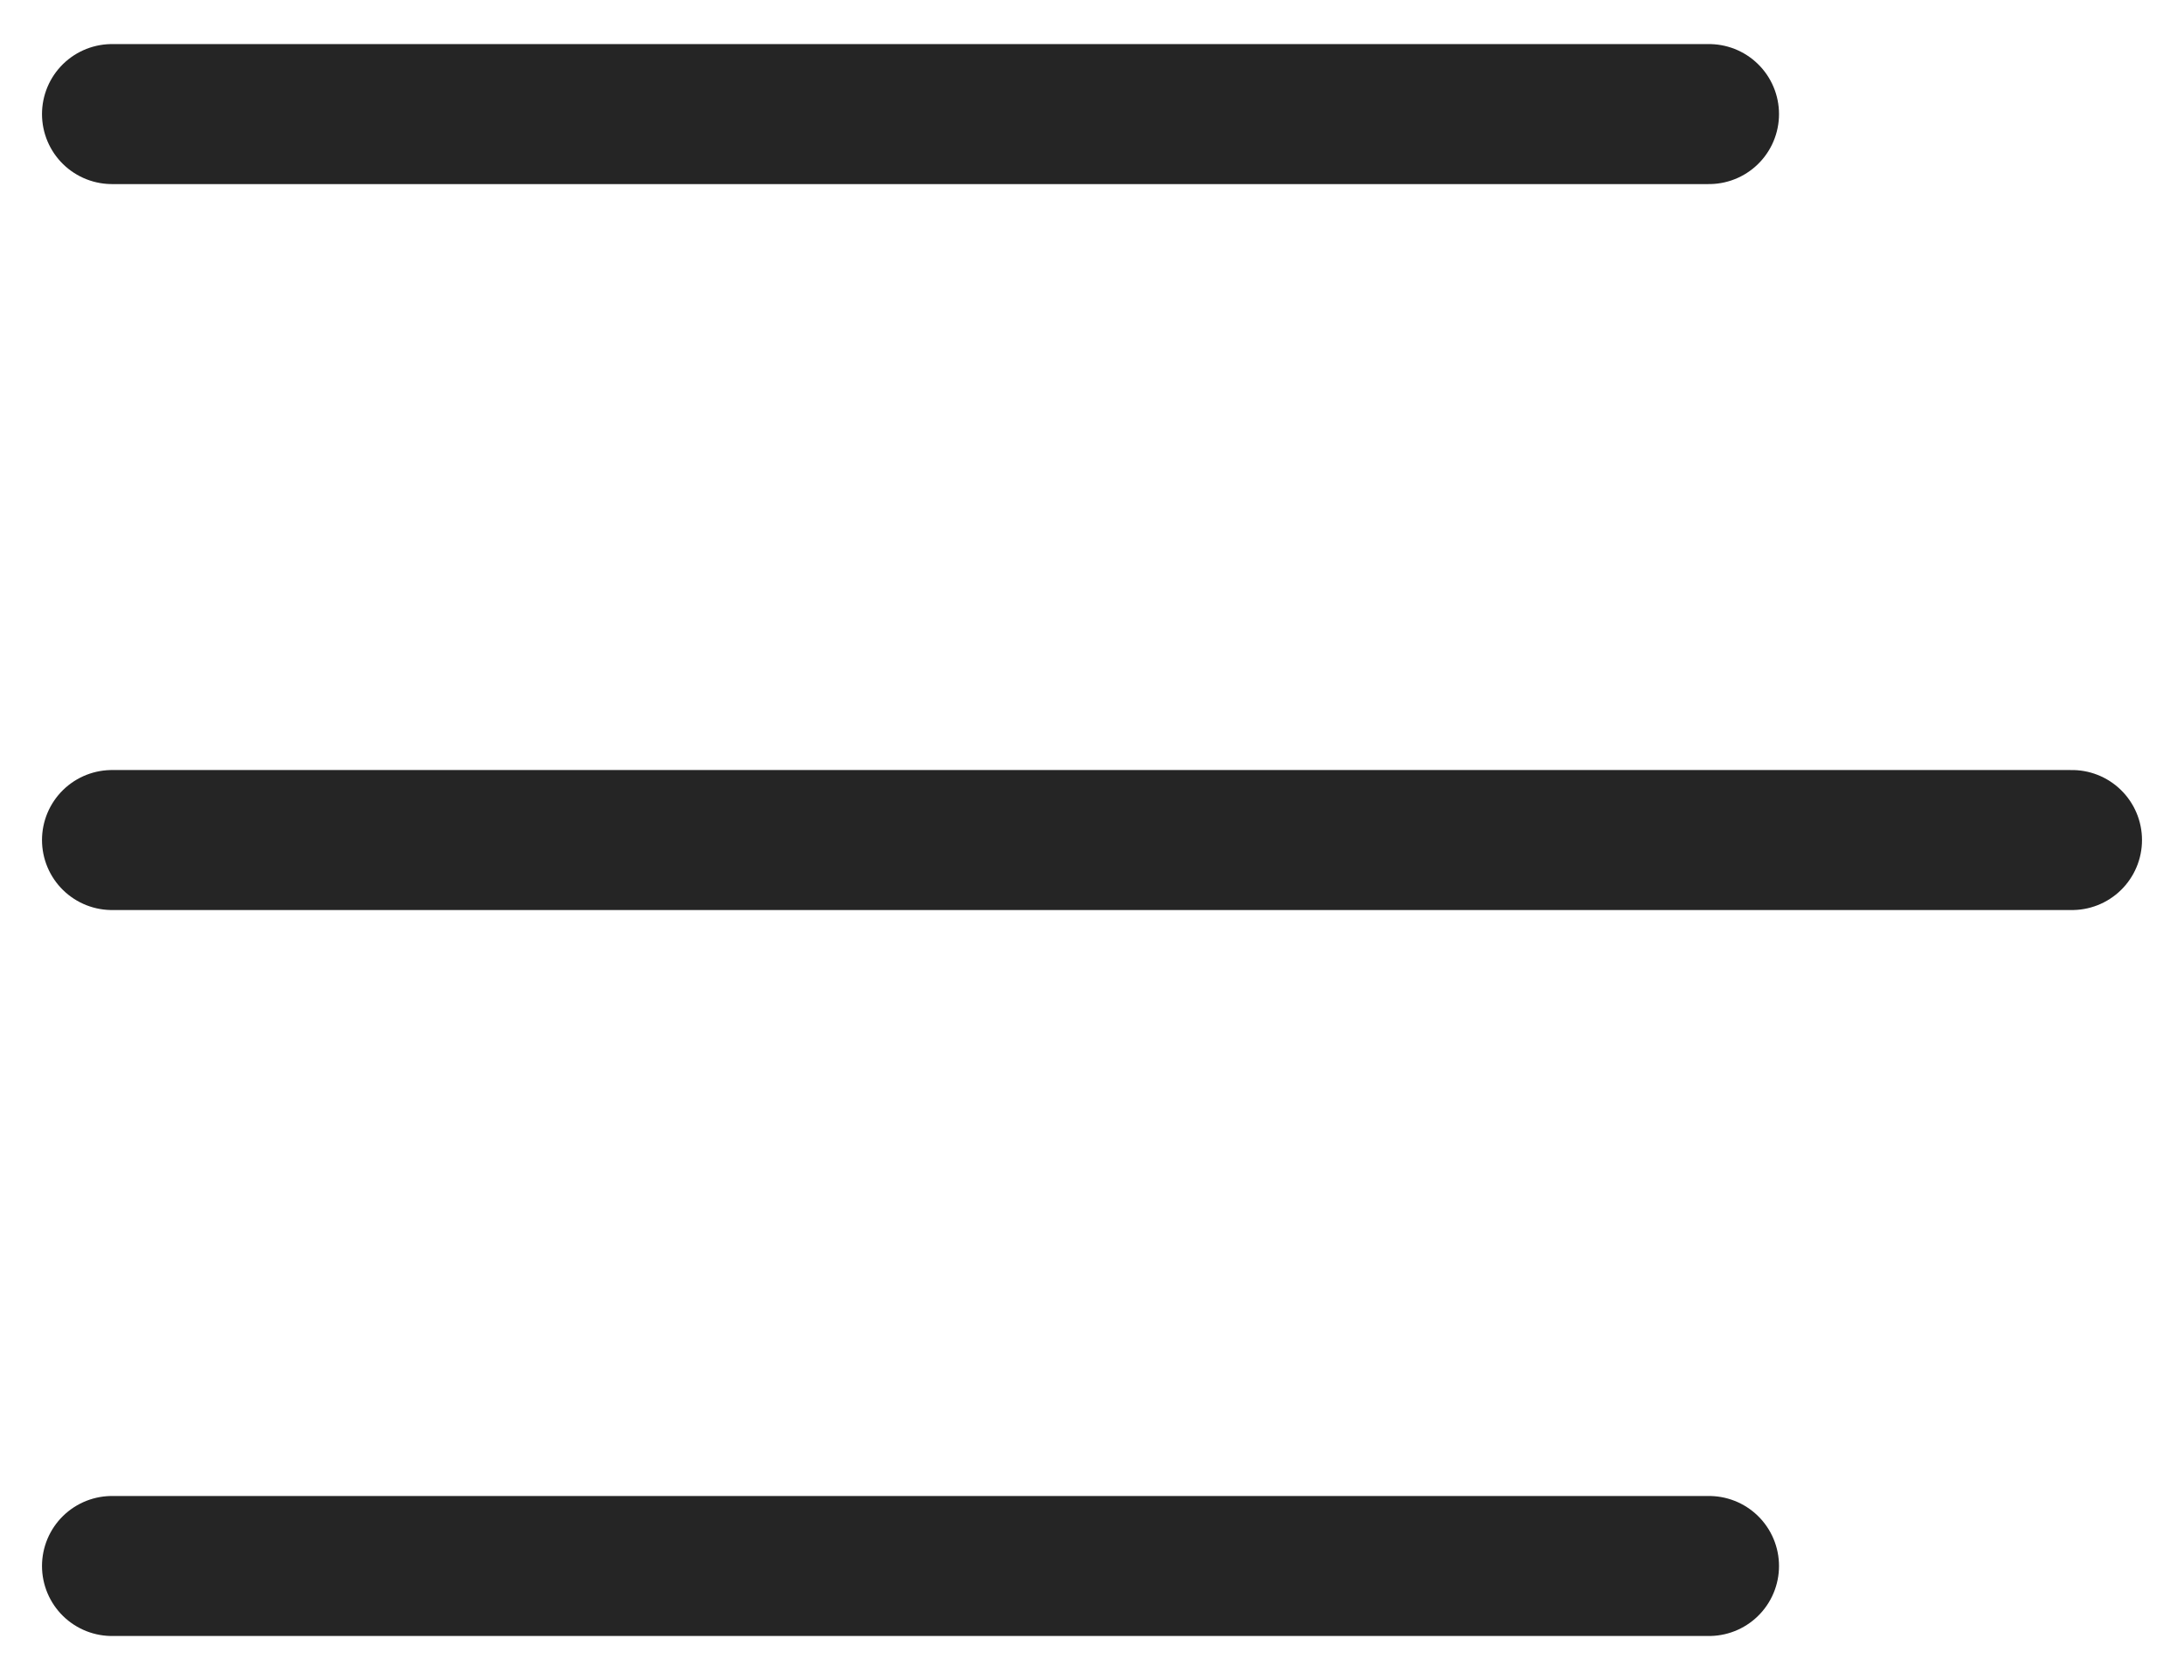 <svg width="39" height="30" viewBox="0 0 39 30" fill="none" xmlns="http://www.w3.org/2000/svg">
<path d="M2 2.037H30.518" stroke="#252525" stroke-width="2.5" stroke-linecap="round"/>
<path d="M2 15H37" stroke="#252525" stroke-width="2.5" stroke-linecap="round"/>
<path d="M2 27.963H30.518" stroke="#252525" stroke-width="2.5" stroke-linecap="round"/>
</svg>
